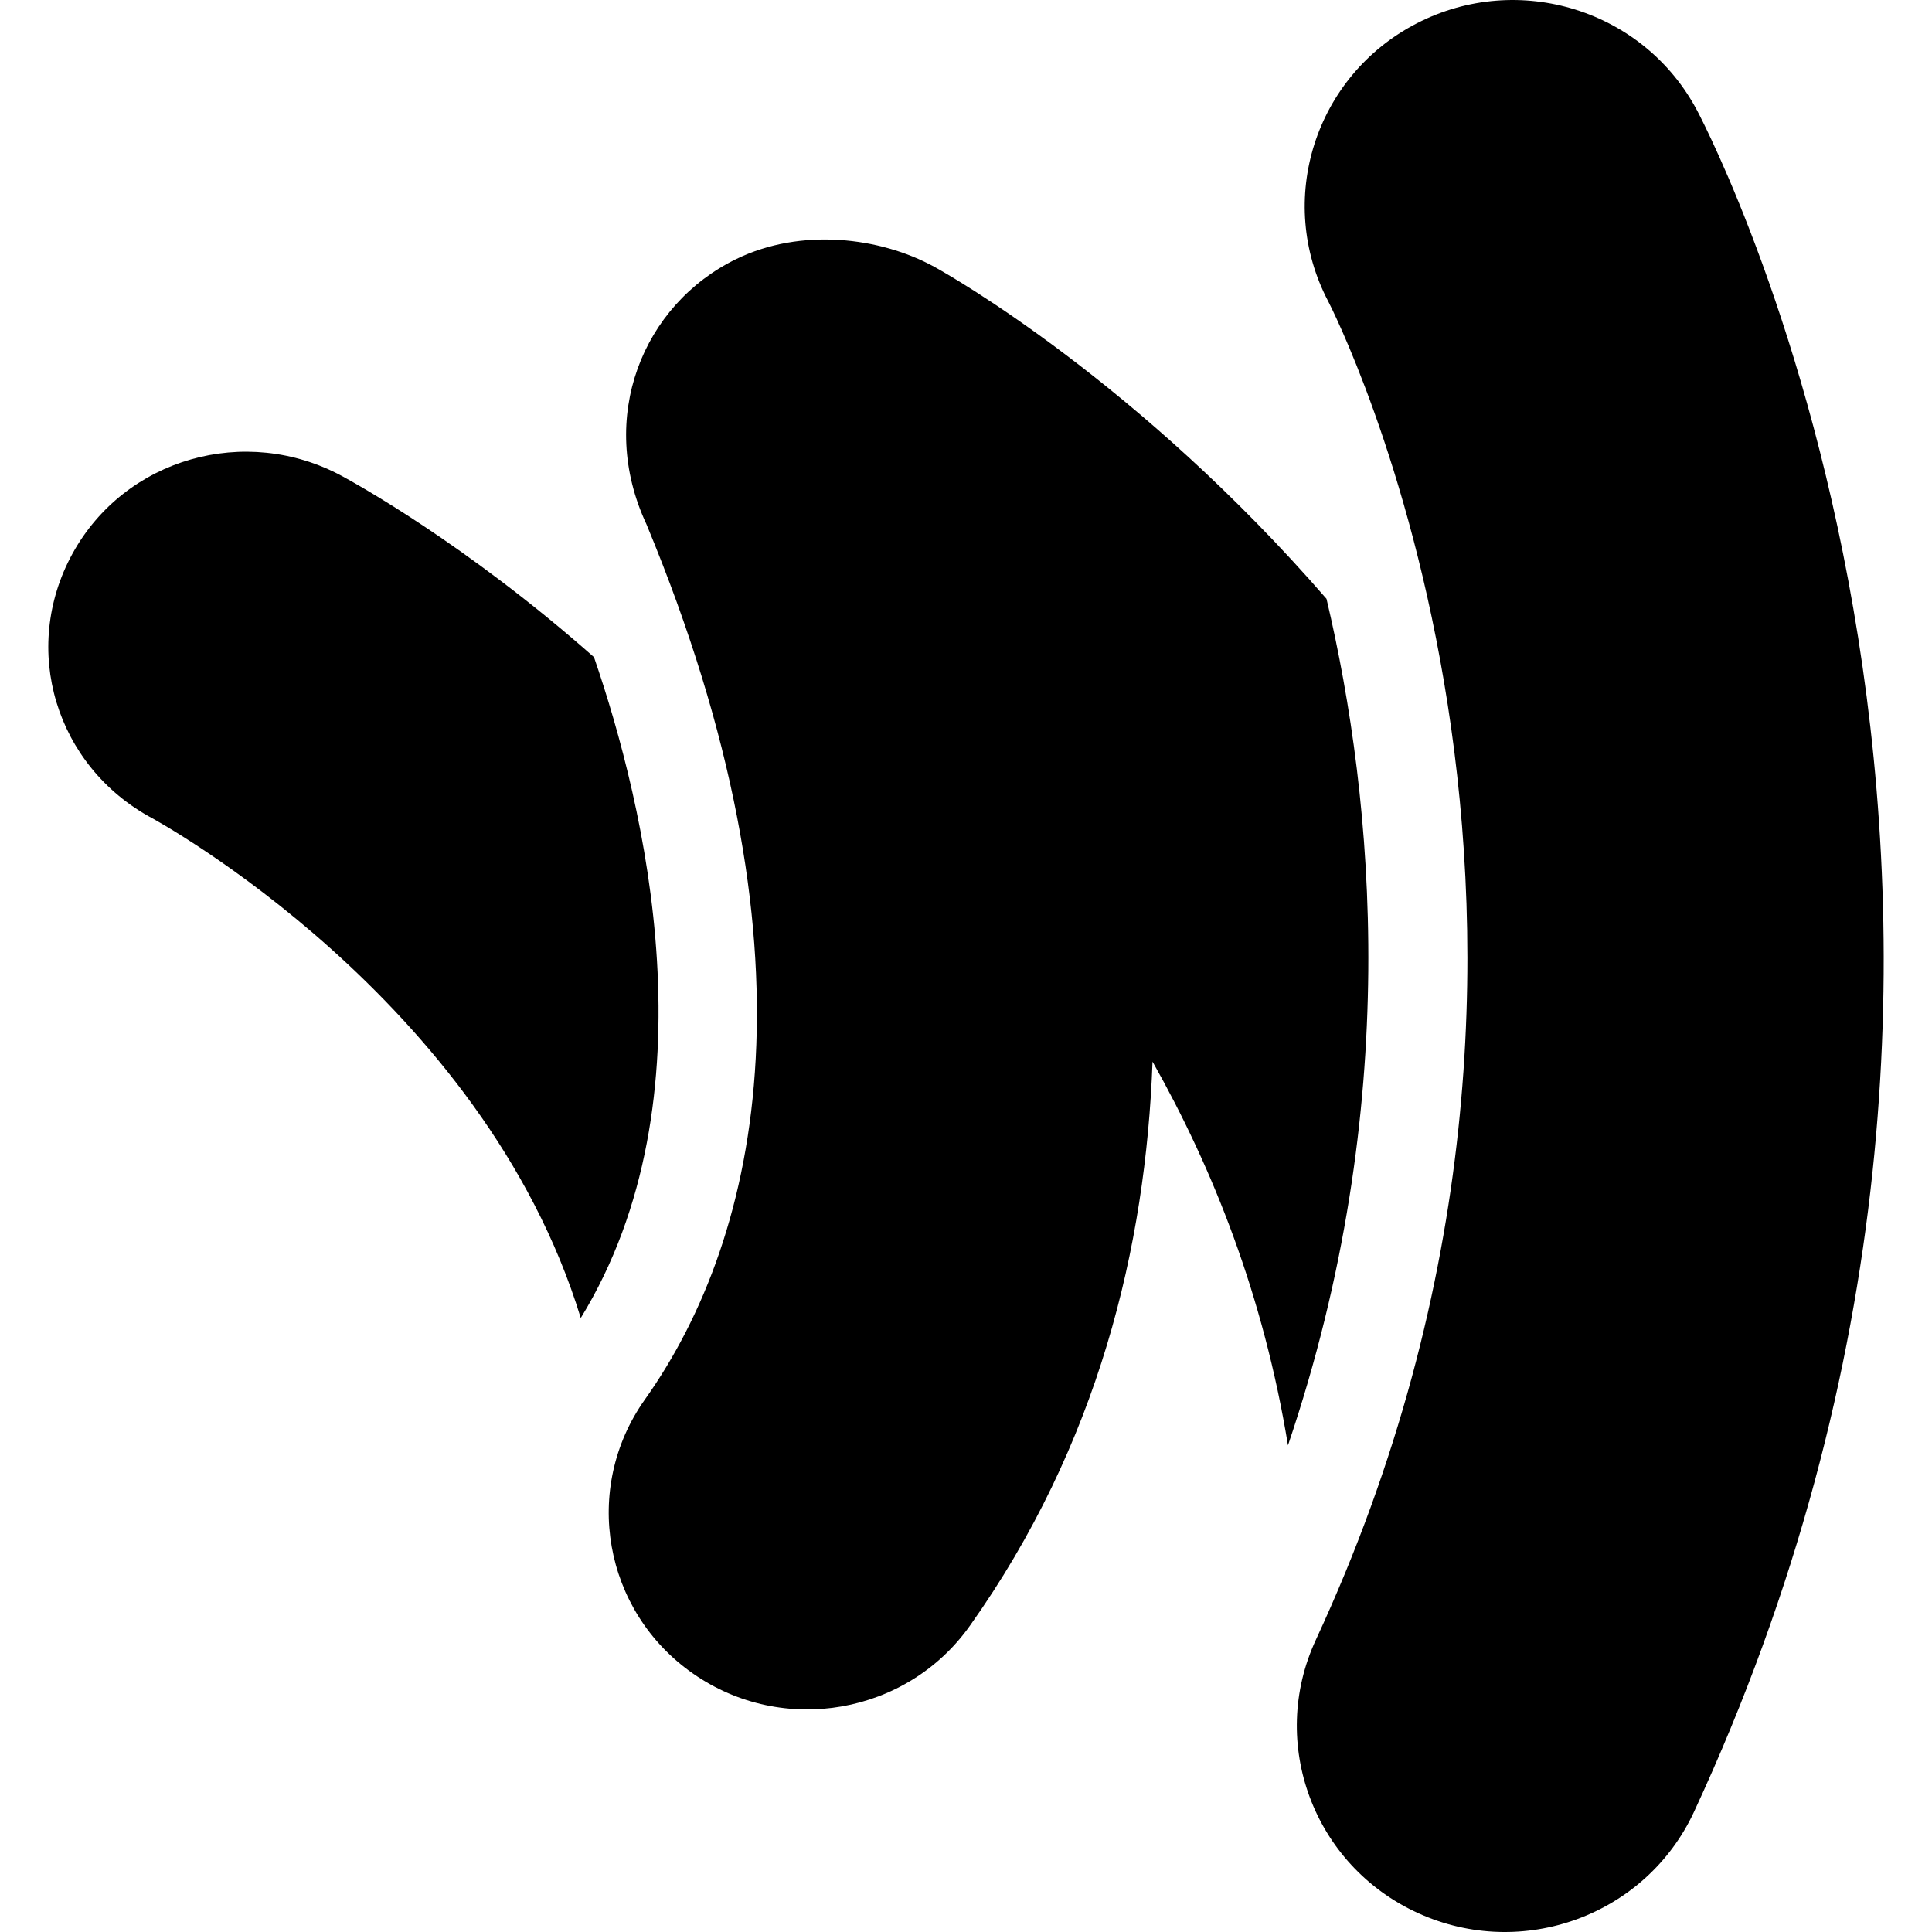 <?xml version="1.0" encoding="UTF-8" standalone="no"?>
<!-- Скачано с сайта svg4.ru / Downloaded from svg4.ru -->
<svg width="800px" height="800px" viewBox="-0.5 0 20 20" version="1.1" xmlns="http://www.w3.org/2000/svg" xmlns:xlink="http://www.w3.org/1999/xlink">
    
    <title>google_wallet [#147]</title>
    <desc>Created with Sketch.</desc>
    <defs>

</defs>
    <g id="Page-1" stroke="none" stroke-width="1" fill="none" fill-rule="evenodd">
        <g id="Dribbble-Light-Preview" transform="translate(-341, -7519)" fill="#000000">
            <g id="icons" transform="translate(56, 160)">
                <path d="M290.649,7365.803 C289.315,7364.623 288.154,7363.99 288.04,7363.928 C287.042,7363.389 285.794,7363.742 285.251,7364.73 C284.708,7365.718 285.075,7366.931 286.073,7367.469 C286.113,7367.491 289.501,7369.335 290.512,7372.644 C291.907,7370.369 291.175,7367.332 290.649,7365.803 M302.071,7360.149 C301.522,7359.104 300.221,7358.697 299.166,7359.242 C298.111,7359.786 297.701,7361.075 298.25,7362.12 C298.284,7362.184 301.557,7368.572 298.122,7375.975 C297.625,7377.045 298.099,7378.312 299.179,7378.804 C300.259,7379.297 301.538,7378.828 302.036,7377.757 C306.344,7368.476 302.248,7360.485 302.071,7360.149 M297.833,7373.962 C297.58,7372.415 297.058,7371.099 296.431,7369.99 C296.361,7371.907 295.87,7373.956 294.54,7375.83 C293.891,7376.746 292.608,7376.975 291.676,7376.326 C290.746,7375.679 290.523,7374.409 291.175,7373.489 C292.393,7371.773 293.013,7368.809 291.192,7364.427 C290.677,7363.324 291.152,7362.153 292.123,7361.681 C292.794,7361.355 293.611,7361.455 294.17,7361.761 C294.337,7361.852 296.289,7362.96 298.232,7365.199 C298.727,7367.296 299.023,7370.454 297.833,7373.962" id="google_wallet-[#147]">

</path>
            </g>
        </g>
    </g>
</svg>